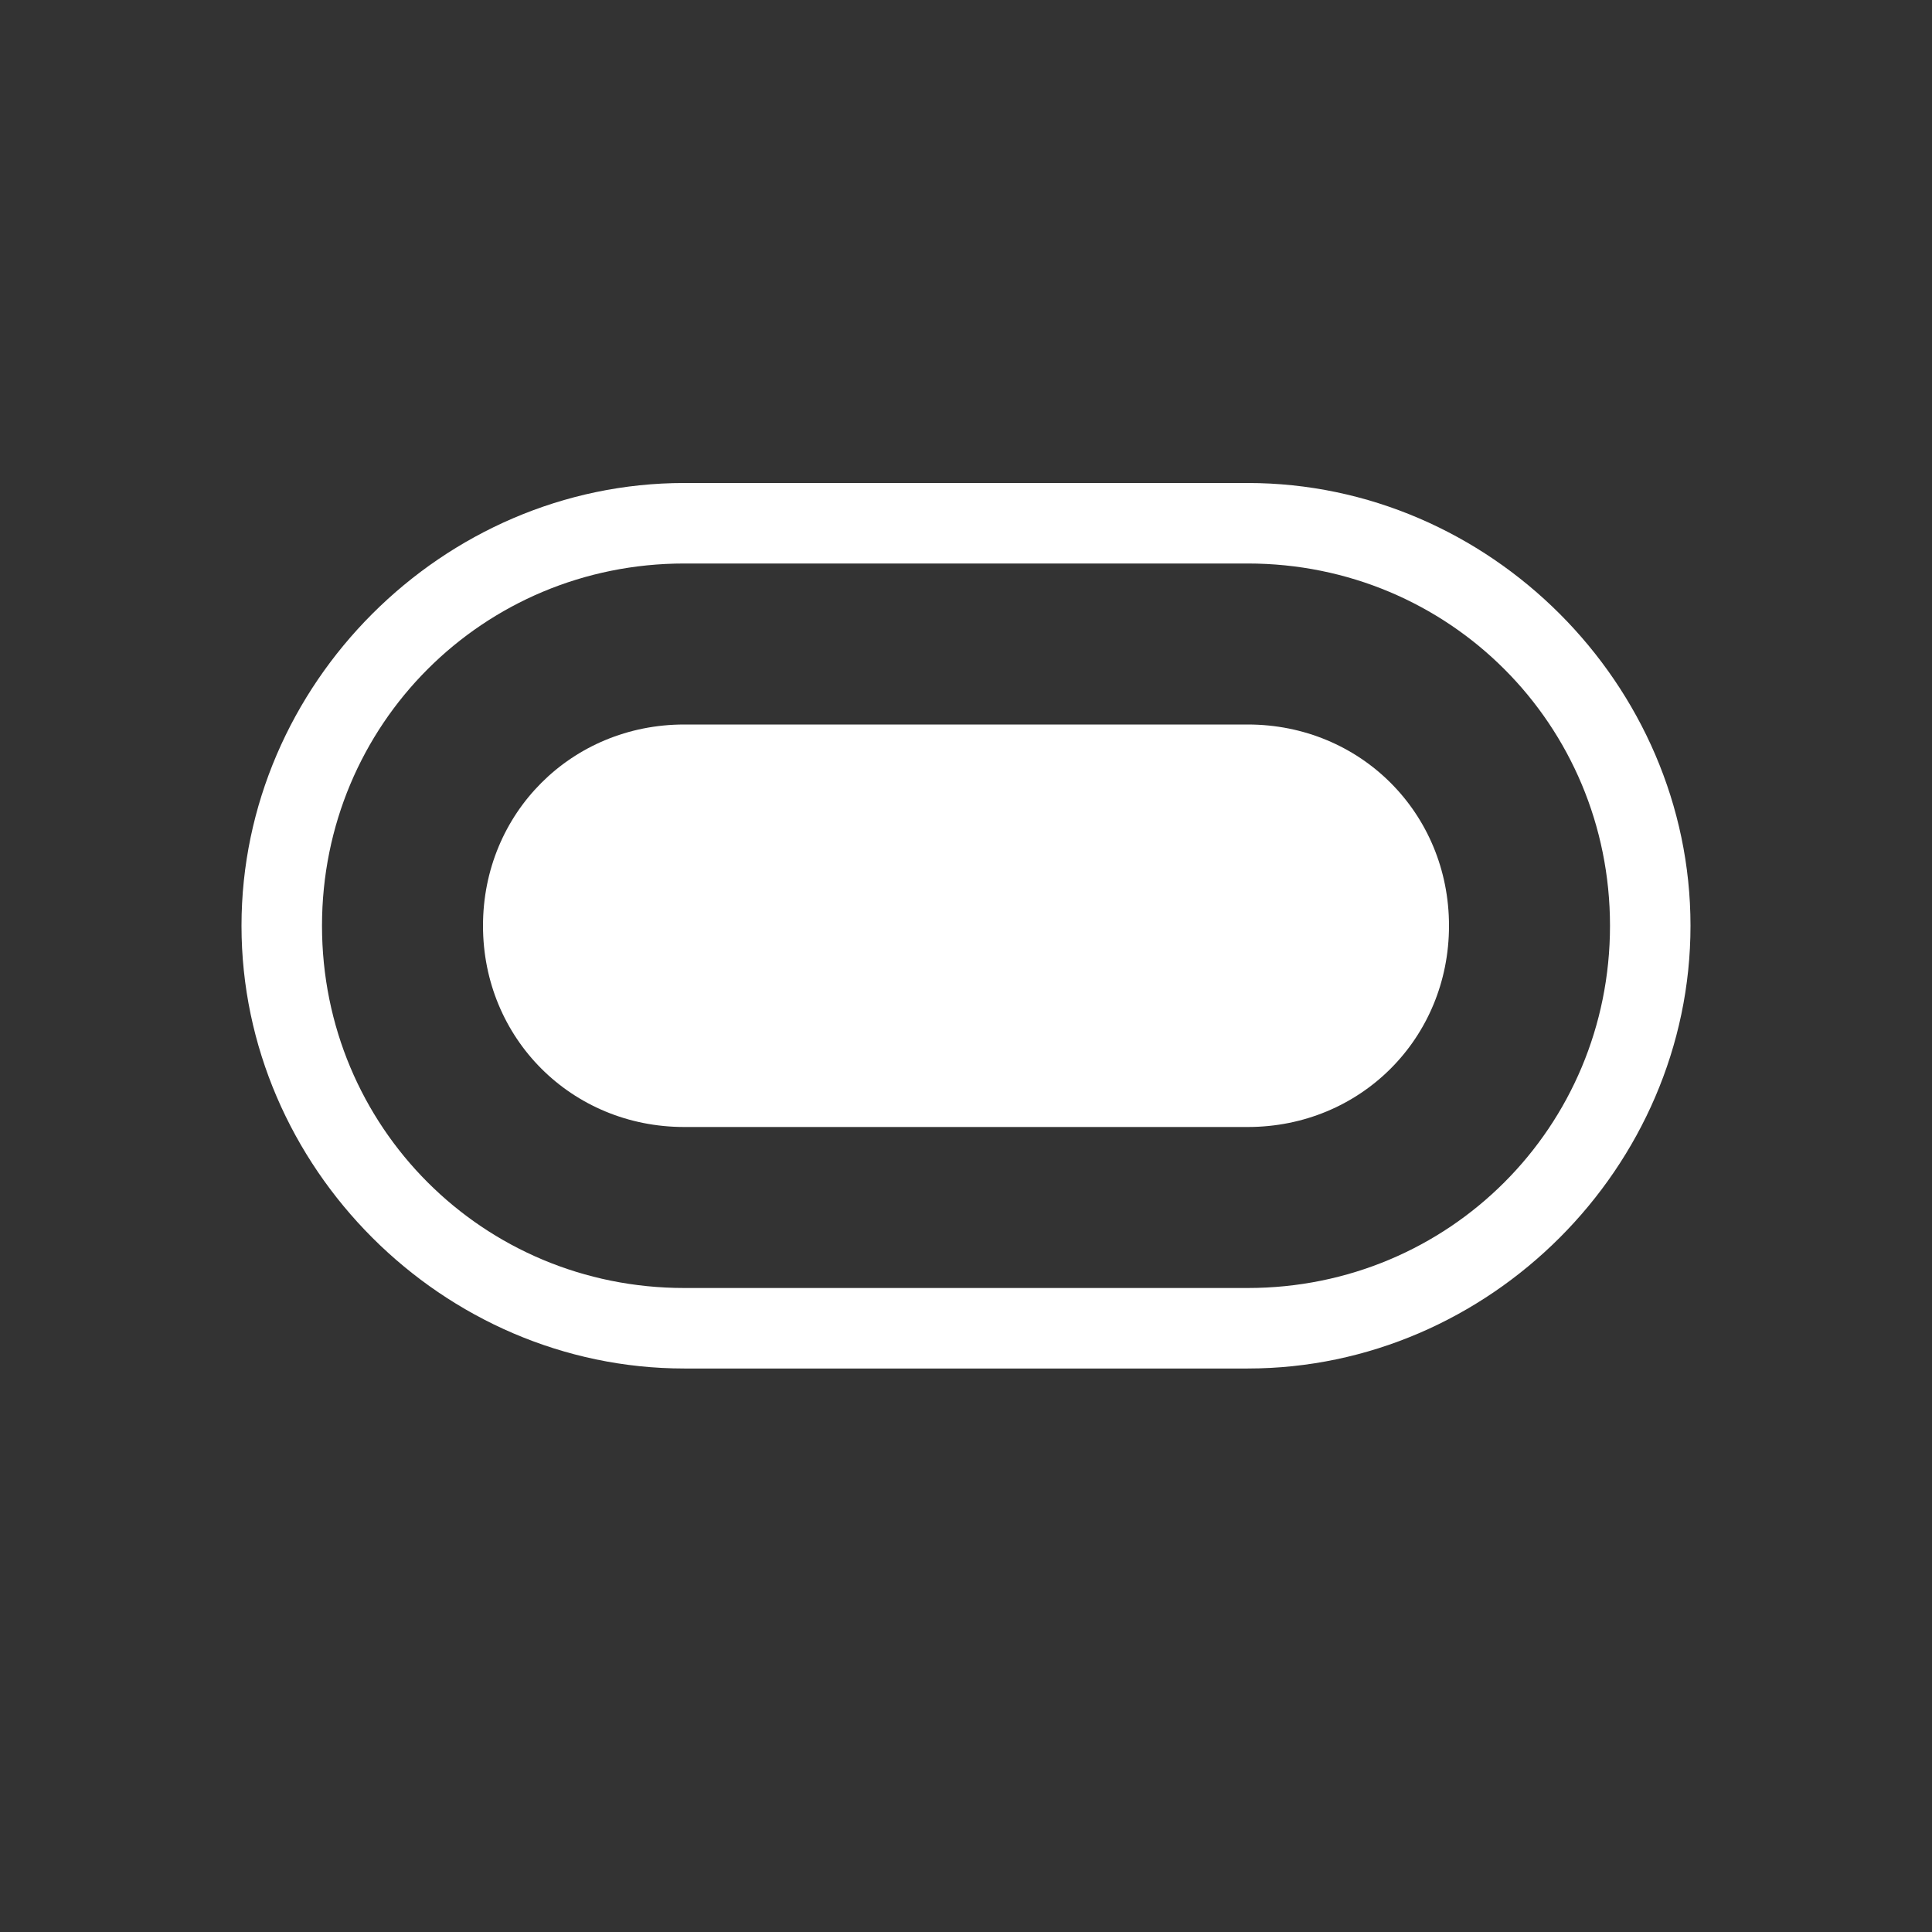 <svg xmlns="http://www.w3.org/2000/svg" xmlns:xlink="http://www.w3.org/1999/xlink" viewBox="0 0 24 24"><rect x="0" y="0" width="24" height="24" fill="#333333" stroke="none"/><symbol id="a" viewBox="-12 -12.5 24 24"><path fill-rule="evenodd" clip-rule="evenodd" fill="none" d="M-12 -12.5H12V11.5H-12z"/><path d="M3.5,5.5h-7C-6.5,5.5-9,3-9,0c0-3,2.5-5.5,5.5-5.5h7 C6.5-5.5,9-3,9,0C9,3,6.5,5.5,3.5,5.5z M3.5-4.5h-7C-6-4.5-8-2.5-8,0s2,4.5,4.5,4.5h7C6,4.5,8,2.5,8,0S6-4.5,3.5-4.5z" fill-rule="evenodd" clip-rule="evenodd" fill="#fff"/><path d="M-3.5-2.5C-4.9-2.5-6-1.4-6,0s1.1,2.5,2.5,2.5h7 C4.9,2.5,6,1.4,6,0S4.9-2.5,3.5-2.5H-3.5z" fill-rule="evenodd" clip-rule="evenodd" fill="#fff"/></symbol><use xlink:href="#a" width="24" height="24" x="-12" y="-12.5" transform="matrix(1 0 0 -1 12 11.5)" overflow="visible"/></svg>
